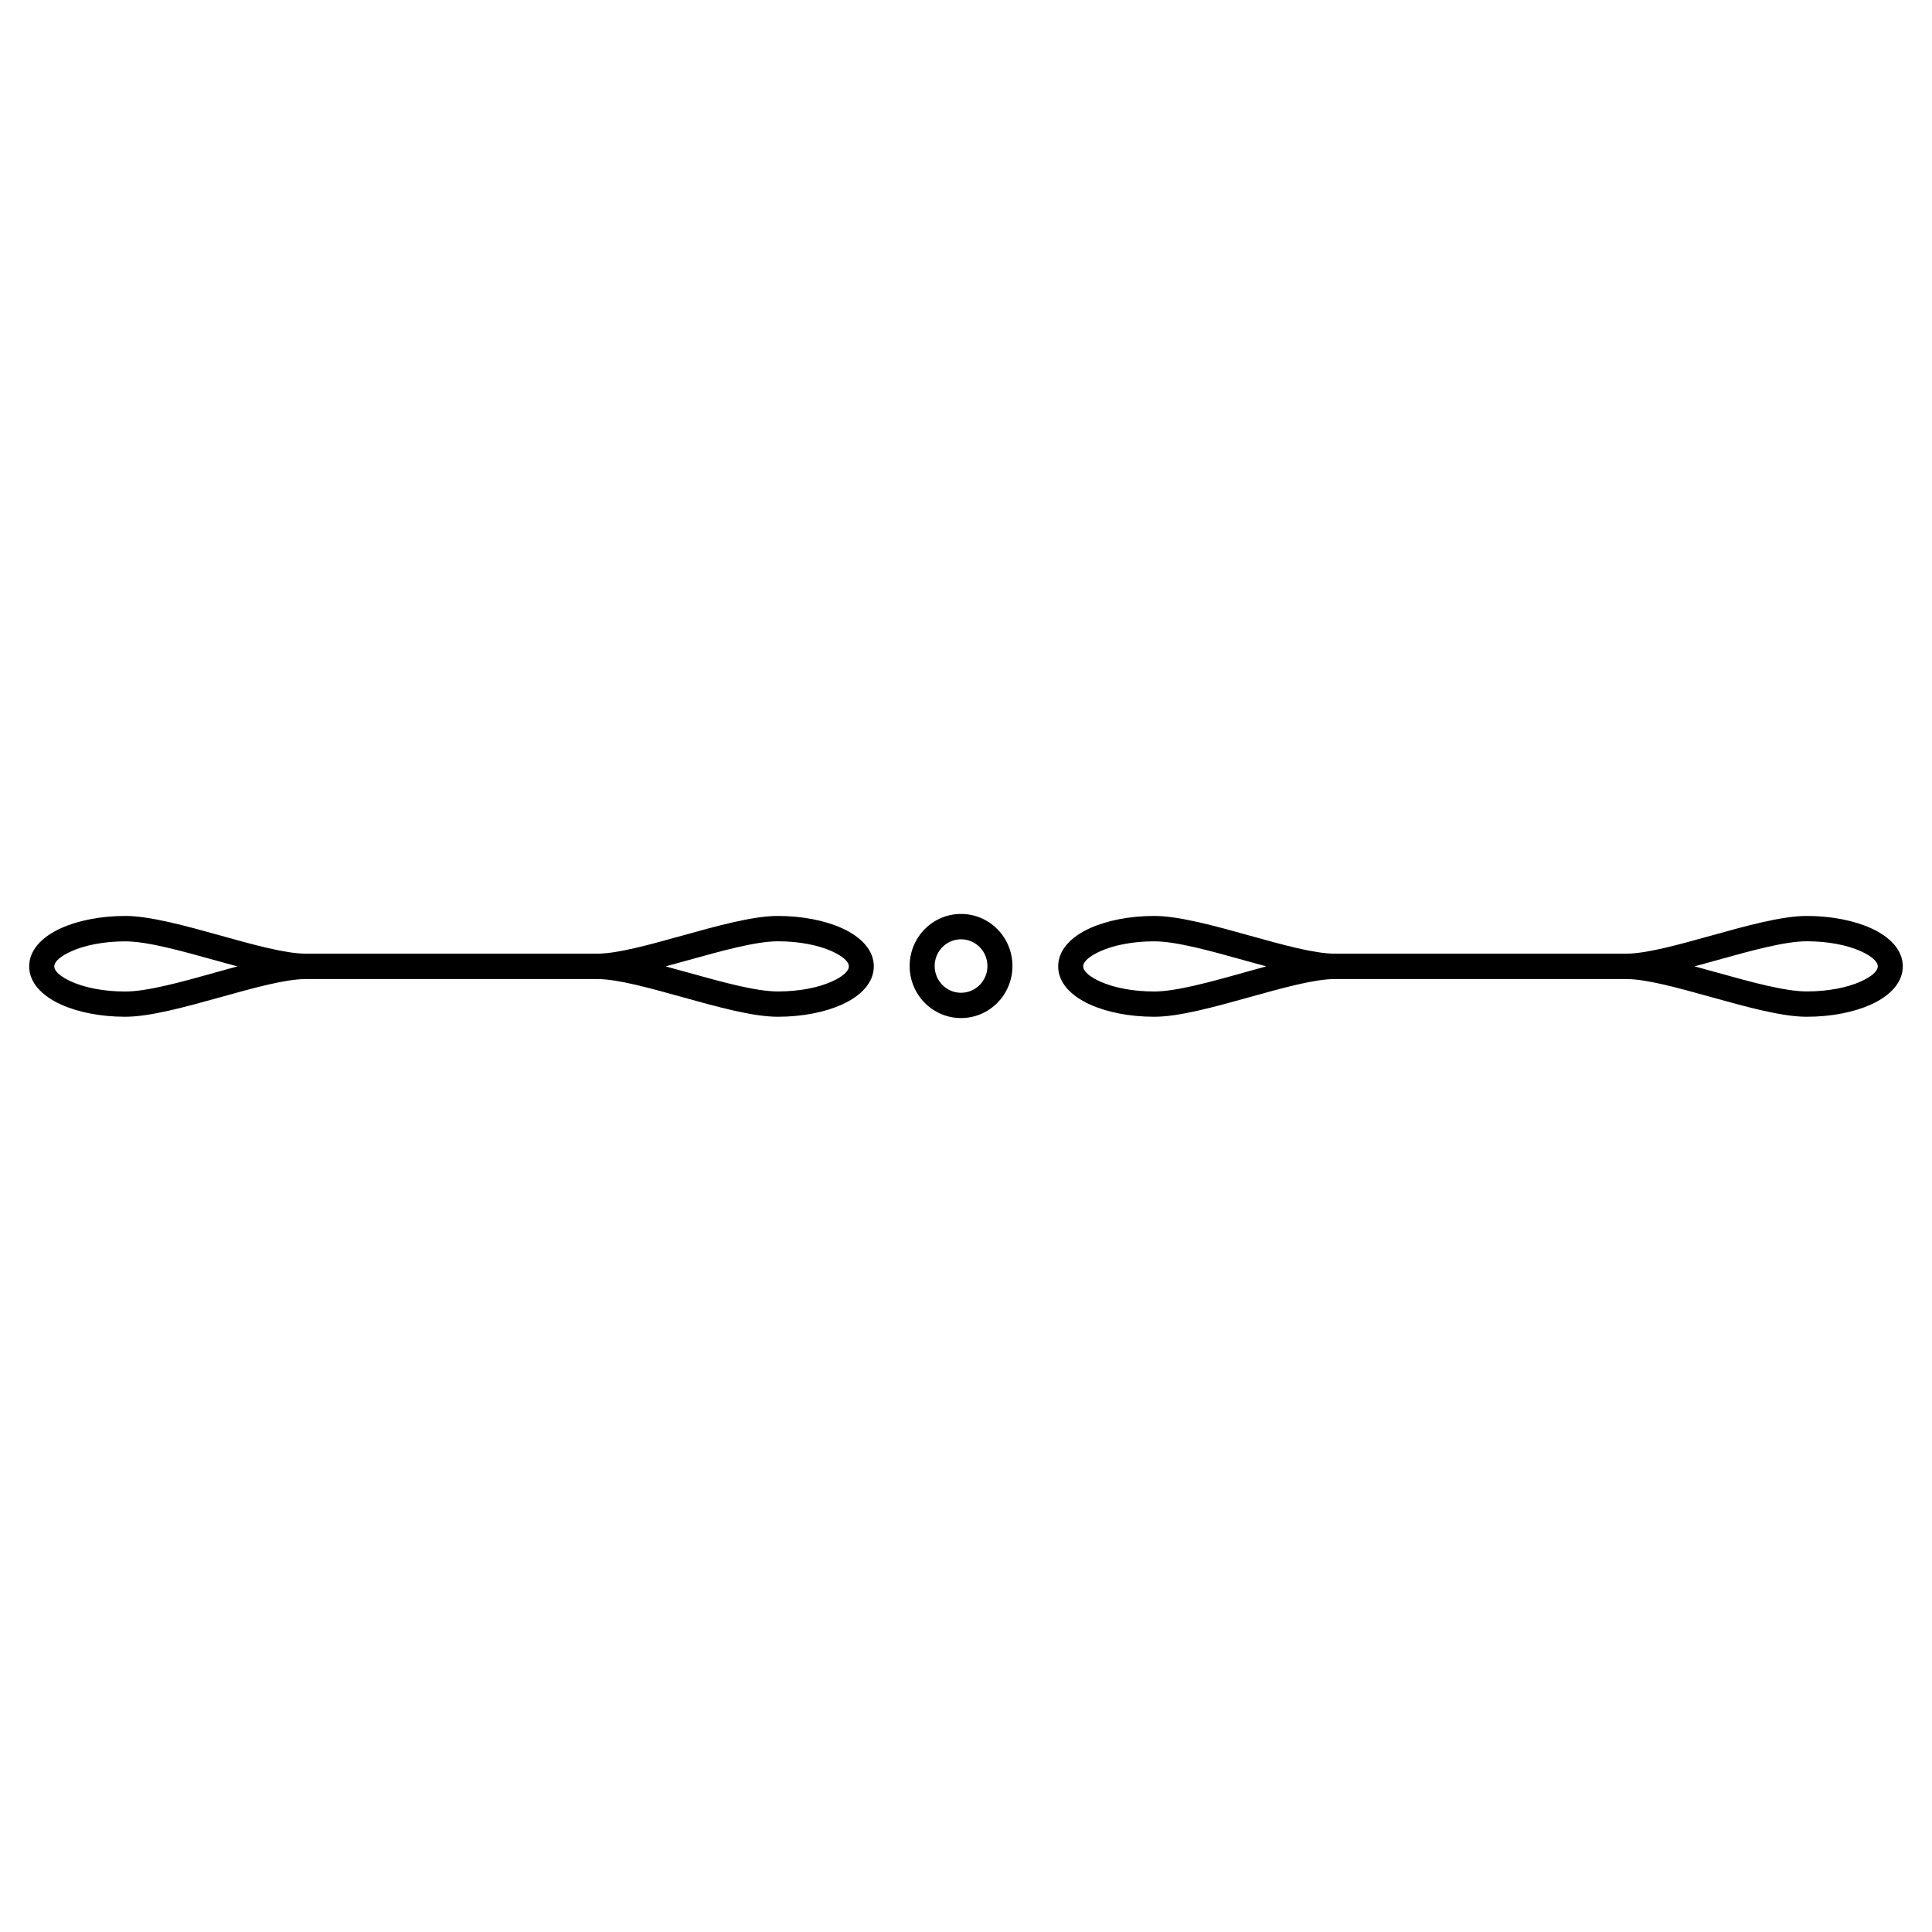 <?xml version="1.0" encoding="UTF-8"?>
<!-- Uploaded to: SVG Repo, www.svgrepo.com, Generator: SVG Repo Mixer Tools -->
<svg fill="#000000" width="800px" height="800px" version="1.1" viewBox="144 144 512 512" xmlns="http://www.w3.org/2000/svg">
 <path d="m224.98 403.46c-5.309 0-13.797 2.367-22.402 4.762-9.328 2.602-18.793 5.231-25.383 5.231-6.566 0-12.578-1.234-17.004-3.234-5.223-2.359-8.457-5.918-8.457-10.125 0-4.207 3.234-7.766 8.457-10.125 4.418-2 10.438-3.234 17.004-3.234 6.59 0 16.055 2.637 25.383 5.231 8.605 2.402 17.098 4.762 22.402 4.762h77.344c5.309 0 13.797-2.367 22.402-4.762 9.328-2.602 18.793-5.231 25.383-5.231 6.566 0 12.578 1.234 17.004 3.234 5.223 2.359 8.457 5.918 8.457 10.125 0 4.207-3.234 7.766-8.457 10.125-4.418 2-10.438 3.234-17.004 3.234-6.59 0-16.055-2.637-25.383-5.231-8.605-2.402-17.098-4.762-22.402-4.762zm272.69 0c-5.309 0-13.797 2.367-22.402 4.762-9.328 2.602-18.793 5.231-25.383 5.231-6.566 0-12.578-1.234-17.004-3.234-5.223-2.359-8.457-5.918-8.457-10.125 0-4.207 3.234-7.766 8.457-10.125 4.418-2 10.438-3.234 17.004-3.234 6.59 0 16.055 2.637 25.383 5.231 8.605 2.402 17.098 4.762 22.402 4.762h77.344c5.309 0 13.797-2.367 22.402-4.762 9.328-2.602 18.793-5.231 25.383-5.231 6.566 0 12.578 1.234 17.004 3.234 5.223 2.359 8.457 5.918 8.457 10.125 0 4.207-3.234 7.766-8.457 10.125-4.418 2-10.438 3.234-17.004 3.234-6.59 0-16.055-2.637-25.383-5.231-8.605-2.402-17.098-4.762-22.402-4.762zm-24.133-1.695c2.031-0.562 4.062-1.133 6.055-1.664-1.988-0.539-4.016-1.102-6.055-1.664-8.859-2.469-17.852-4.973-23.652-4.973-5.66 0-10.715 1.008-14.309 2.629-2.789 1.258-4.516 2.695-4.516 4.016 0 1.316 1.73 2.754 4.516 4.016 3.594 1.621 8.648 2.629 14.309 2.629 5.801 0 14.785-2.504 23.652-4.973zm119.56-1.664c1.988 0.539 4.016 1.102 6.055 1.664 8.859 2.469 17.852 4.973 23.652 4.973 5.66 0 10.715-1.008 14.309-2.629 2.789-1.258 4.516-2.695 4.516-4.016 0-1.316-1.73-2.754-4.516-4.016-3.594-1.621-8.648-2.629-14.309-2.629-5.801 0-14.785 2.504-23.652 4.973-2.031 0.562-4.062 1.133-6.055 1.664zm-194.41-13.898c3.762 0 7.164 1.547 9.633 4.039 2.461 2.492 3.988 5.945 3.988 9.758s-1.527 7.262-3.988 9.758c-2.461 2.492-5.871 4.039-9.633 4.039-3.762 0-7.164-1.547-9.633-4.039-2.461-2.492-3.988-5.945-3.988-9.758s1.527-7.262 3.988-9.758c2.461-2.492 5.871-4.039 9.633-4.039zm4.945 8.793c-1.27-1.285-3.016-2.074-4.945-2.074-1.93 0-3.68 0.789-4.945 2.074-1.27 1.285-2.047 3.055-2.047 5.012 0 1.957 0.781 3.727 2.047 5.012 1.27 1.285 3.016 2.074 4.945 2.074 1.93 0 3.68-0.789 4.945-2.074 1.27-1.285 2.047-3.055 2.047-5.012 0-1.957-0.781-3.727-2.047-5.012zm-202.77 6.777c2.031-0.562 4.062-1.133 6.055-1.664-1.988-0.539-4.016-1.102-6.055-1.664-8.859-2.469-17.852-4.973-23.652-4.973-5.66 0-10.715 1.008-14.309 2.629-2.789 1.258-4.516 2.695-4.516 4.016 0 1.316 1.73 2.754 4.516 4.016 3.594 1.621 8.648 2.629 14.309 2.629 5.801 0 14.785-2.504 23.652-4.973zm119.56-1.664c1.988 0.539 4.016 1.102 6.055 1.664 8.859 2.469 17.852 4.973 23.652 4.973 5.66 0 10.715-1.008 14.309-2.629 2.789-1.258 4.516-2.695 4.516-4.016 0-1.316-1.73-2.754-4.516-4.016-3.594-1.621-8.648-2.629-14.309-2.629-5.801 0-14.785 2.504-23.652 4.973-2.031 0.562-4.062 1.133-6.055 1.664z"/>
</svg>